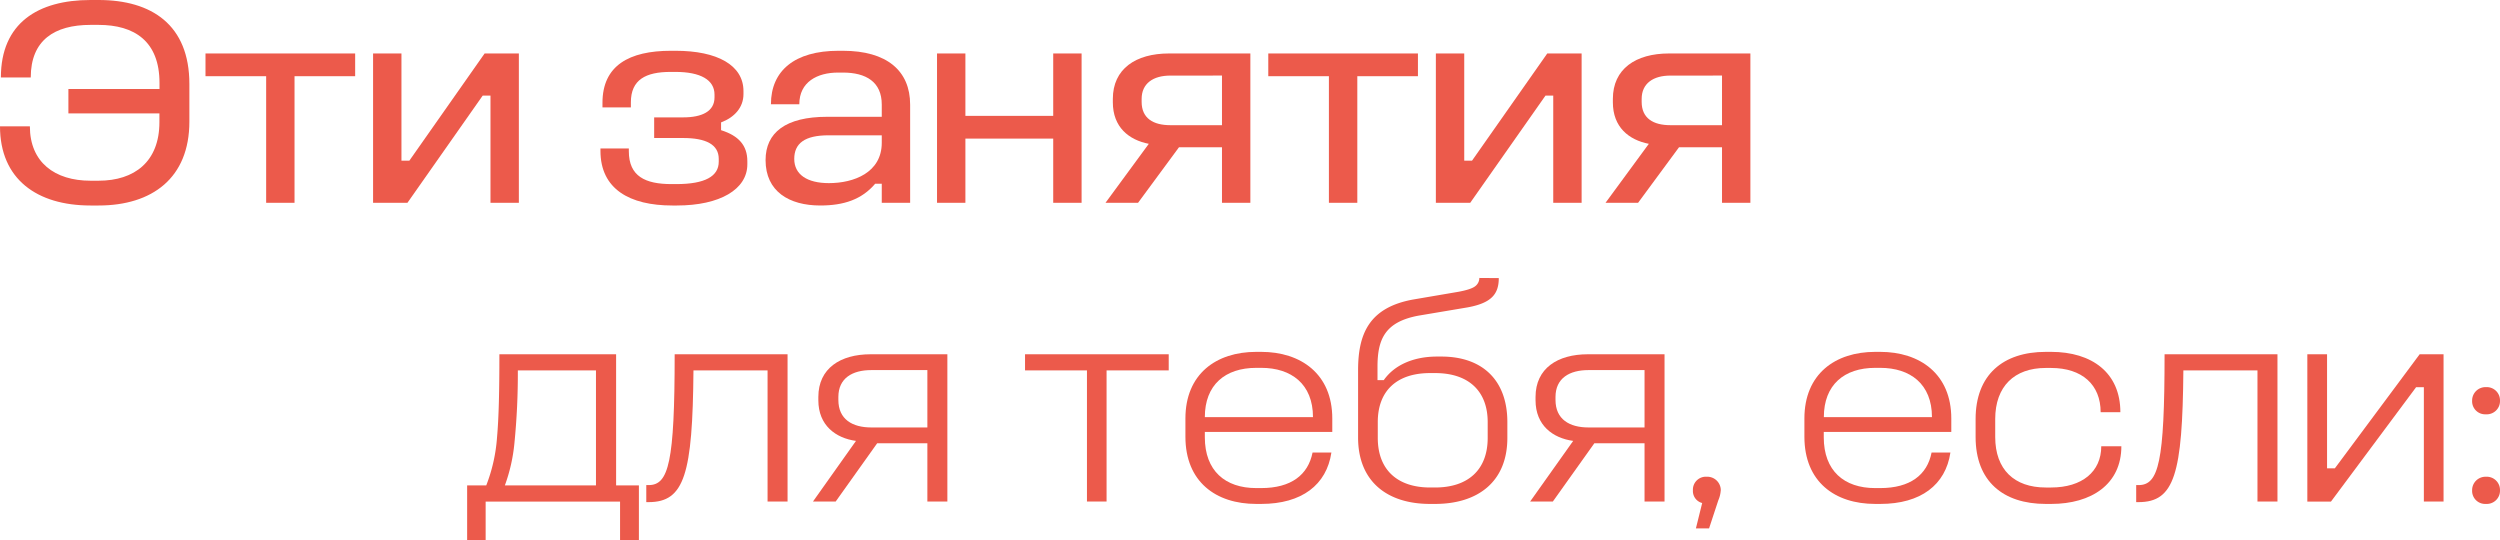 <?xml version="1.0" encoding="UTF-8"?> <svg xmlns="http://www.w3.org/2000/svg" viewBox="0 0 903.9 195.37"> <defs> <style>.cls-1{fill:#ec5a4b;}</style> </defs> <g id="Layer_2" data-name="Layer 2"> <g id="shape"> <path class="cls-1" d="M35.64,0C54.86,0,68.47,9,68.47,30.35V44C68.47,64.37,55,74.3,35.64,74.3H32.72C13.39,74.3,0,64.8,0,45.68H10.8c0,13,9,19.66,21.92,19.66h2.92c13,0,22-6.91,22-21.17V41H24.73V32.18H57.67V30C57.67,14.9,48.6,9,35.64,9H32.72c-13,0-21.6,5.51-21.6,19H.32c0-19.65,13.4-28,32.4-28Z"></path> <path class="cls-1" d="M74.3,19.33h54.11v8.21H106.49V73.33H96.23V27.54H74.3Z"></path> <path class="cls-1" d="M134.89,19.33h10.26V58.1H148l27.22-38.77H187.6v54H177.34V34.56h-2.81L147.31,73.33H134.89Z"></path> <path class="cls-1" d="M244.29,18.36c15,0,24.52,5.18,24.52,14.58V34c0,4.86-3.24,8.42-8.1,10.26v2.81c6.37,2,9.5,5.51,9.5,11.23V59.4c0,9.07-9.93,14.9-25.48,14.9H243.1c-15.44,0-26-5.93-26-19.76v-.86h10.26v1c0,9.07,5.94,11.88,15.44,11.88h1.73c10.37,0,15.34-2.81,15.34-8.1v-1c0-5.29-4.76-7.56-12.86-7.56H236.52V42.44H247c6.81,0,11.34-2.16,11.34-7.23v-1c0-5.3-5-8.21-14.14-8.21h-1.73c-9,0-14.37,2.81-14.37,11v1.84H217.83V37.15c0-13.5,9.72-18.79,24.73-18.79Z"></path> <path class="cls-1" d="M304.77,18.36c15.88,0,24.3,7.24,24.3,19.44V73.33H318.81V66.42h-2.37c-4.86,5.72-11.34,7.88-19.88,7.88-11.23,0-19.76-5.07-19.76-16.41,0-9.94,7.24-15.66,22.25-15.66h19.76V37.8c0-8.21-5.72-11.56-14-11.56H303c-7.45,0-14,3.35-14,11.45H278.74c0-12.09,8.54-19.33,24.41-19.33Zm-5.18,30.56c-8.64,0-12.42,2.92-12.42,8.54s4.64,8.75,12.53,8.75c9,0,19.11-3.79,19.11-14.59v-2.7Z"></path> <path class="cls-1" d="M338.79,19.33h10.26V41.9H380.8V19.33h10.26v54H380.8V50.11H349.05V73.33H338.79Z"></path> <path class="cls-1" d="M452.08,19.33v54H441.82V53.25H426.27l-14.8,20.08H399.7L415.36,52c-7.23-1.41-13-6.05-13-15V35.75c0-10.8,8.21-16.42,20.31-16.42Zm-28.94,8c-6.16,0-10.37,2.81-10.37,8.43v1.08c0,5.94,4.21,8.42,10.37,8.42h18.68V27.32Z"></path> <path class="cls-1" d="M458.56,19.33h54.11v8.21H490.75V73.33H480.48V27.54H458.56Z"></path> <path class="cls-1" d="M519.15,19.33h10.26V58.1h2.81l27.21-38.77h12.42v54H561.59V34.56h-2.8L531.57,73.33H519.15Z"></path> <path class="cls-1" d="M632.87,19.33v54H622.61V53.25H607.06l-14.8,20.08H580.49L596.15,52c-7.24-1.41-13-6.05-13-15V35.75c0-10.8,8.21-16.42,20.3-16.42Zm-28.94,8c-6.16,0-10.37,2.81-10.37,8.43v1.08c0,5.94,4.21,8.42,10.37,8.42h18.68V27.32Z"></path> <path class="cls-1" d="M222.76,128.09V175.5H231v19.87h-6.81v-14h-48.6v14h-6.69V175.5h6.91a59.36,59.36,0,0,0,3.89-17.28c.65-7.24.86-16.85.86-30.13Zm-35.53,5.83A254.94,254.94,0,0,1,186,160.17a61.29,61.29,0,0,1-3.46,15.33h32.94V133.92Z"></path> <path class="cls-1" d="M284.75,128.09v53.24h-7.23V133.92H250.73c-.32,37.48-3.24,47.63-16.2,47.63h-.86v-6.16h.86c7.24,0,9.4-8.21,9.4-47.3Z"></path> <path class="cls-1" d="M342.53,128.09v53.24H335.3V160.27H317.15l-15,21.06h-8.21l15.55-21.92c-7.34-1-13.61-5.62-13.61-14.69v-1.19c0-10.37,8-15.44,18.9-15.44ZM315,133.81c-6.8,0-11.88,2.92-11.88,9.72v1.08c0,7,5.08,9.94,11.88,9.94H335.3V133.81Z"></path> <path class="cls-1" d="M370.61,128.09h51.95v5.83H400.09v47.41H393V133.92H370.61Z"></path> <path class="cls-1" d="M456,127.22c14.36,0,25.7,8,25.7,24.09v4.86H435.62v1.94c0,12.1,7.35,18.36,18.58,18.36H456c10.8,0,16.95-4.75,18.57-12.85h6.81c-1.73,11.67-10.7,18.58-25.38,18.58H454.2c-14.58,0-25.6-8-25.6-24.3v-6.59c0-16.09,11.13-24.09,25.6-24.09ZM454.2,133c-11.23,0-18.58,6.15-18.58,17.82h39.1c0-12-7.88-17.82-18.68-17.82Z"></path> <path class="cls-1" d="M541.9,100.55c0,5.72-2.6,9-11.24,10.58l-17.82,3c-12.09,2.26-14.79,8.53-14.79,18.46v4.86h2.26c4-5.72,11.13-8.53,19.23-8.53h1.83C536,129,545,137.48,545,152.6v5.73c0,15.88-10.69,23.87-26.14,23.87h-1.83c-15.45,0-26-8.1-26-24v-24.3c0-13.07,3.88-22.68,19.87-25.6l16.41-2.8c2.92-.54,5-1.19,6.05-2a3.74,3.74,0,0,0,1.51-3Zm-24.84,34.34c-12.1,0-18.91,6.48-18.91,17.71v5.73c0,11.66,7.24,17.93,18.91,17.93h1.83c11.77,0,19-6.27,19-17.93V152.6c0-10.9-6.59-17.71-19-17.71Z"></path> <path class="cls-1" d="M601.83,128.09v53.24H594.6V160.27H576.45l-15,21.06h-8.21l15.56-21.92c-7.35-1-13.61-5.62-13.61-14.69v-1.19c0-10.37,8-15.44,18.9-15.44Zm-27.54,5.72c-6.8,0-11.88,2.92-11.88,9.72v1.08c0,7,5.08,9.94,11.88,9.94H594.6V133.81Z"></path> <path class="cls-1" d="M622.14,177.45a10.65,10.65,0,0,1-.87,3.45l-3.34,10.15h-4.76l2.27-9.18a4.46,4.46,0,0,1-3.35-4.53v-.11a4.68,4.68,0,0,1,5-4.86,4.89,4.89,0,0,1,5.08,4.86Z"></path> <path class="cls-1" d="M679.81,127.22c14.36,0,25.7,8,25.7,24.09v4.86H659.4v1.94c0,12.1,7.34,18.36,18.57,18.36h1.84c10.8,0,17-4.75,18.57-12.85h6.81c-1.73,11.67-10.69,18.58-25.38,18.58H678c-14.58,0-25.6-8-25.6-24.3v-6.59c0-16.09,11.13-24.09,25.6-24.09ZM678,133c-11.23,0-18.57,6.15-18.57,17.82h39.09c0-12-7.88-17.82-18.68-17.82Z"></path> <path class="cls-1" d="M741.58,127.22c14.8,0,25.06,7.56,25.06,21.82h-7.13c0-9.94-6.7-16-17.93-16h-1.94c-11.34,0-18.25,6.69-18.25,18.46V158c0,11.78,6.91,18.26,18.25,18.26h1.94c11.23,0,18.15-5.73,18.15-14.91H767c0,13.72-10.8,20.85-25.38,20.85h-1.94c-15.45,0-25.38-8.21-25.38-24.2v-6.48c0-16,9.93-24.3,25.38-24.3Z"></path> <path class="cls-1" d="M823.44,128.09v53.24h-7.23V133.92H789.42c-.32,37.48-3.23,47.63-16.2,47.63h-.86v-6.16h.86c7.24,0,9.4-8.21,9.4-47.3Z"></path> <path class="cls-1" d="M834.24,128.09h7.13v41.25h2.81l30.67-41.25h8.64v53.24h-7.12V140h-2.81l-30.78,41.36h-8.54Z"></path> <path class="cls-1" d="M903.9,144.94a4.79,4.79,0,0,1-5,4.86h-.22a4.71,4.71,0,0,1-4.86-4.86v-.11a4.84,4.84,0,0,1,4.86-4.86h.22a4.79,4.79,0,0,1,5,4.86Zm0,32.4a4.79,4.79,0,0,1-5,4.86h-.22a4.71,4.71,0,0,1-4.86-4.86v-.11a4.84,4.84,0,0,1,4.86-4.86h.22a4.79,4.79,0,0,1,5,4.86Z"></path> </g> </g> </svg> 